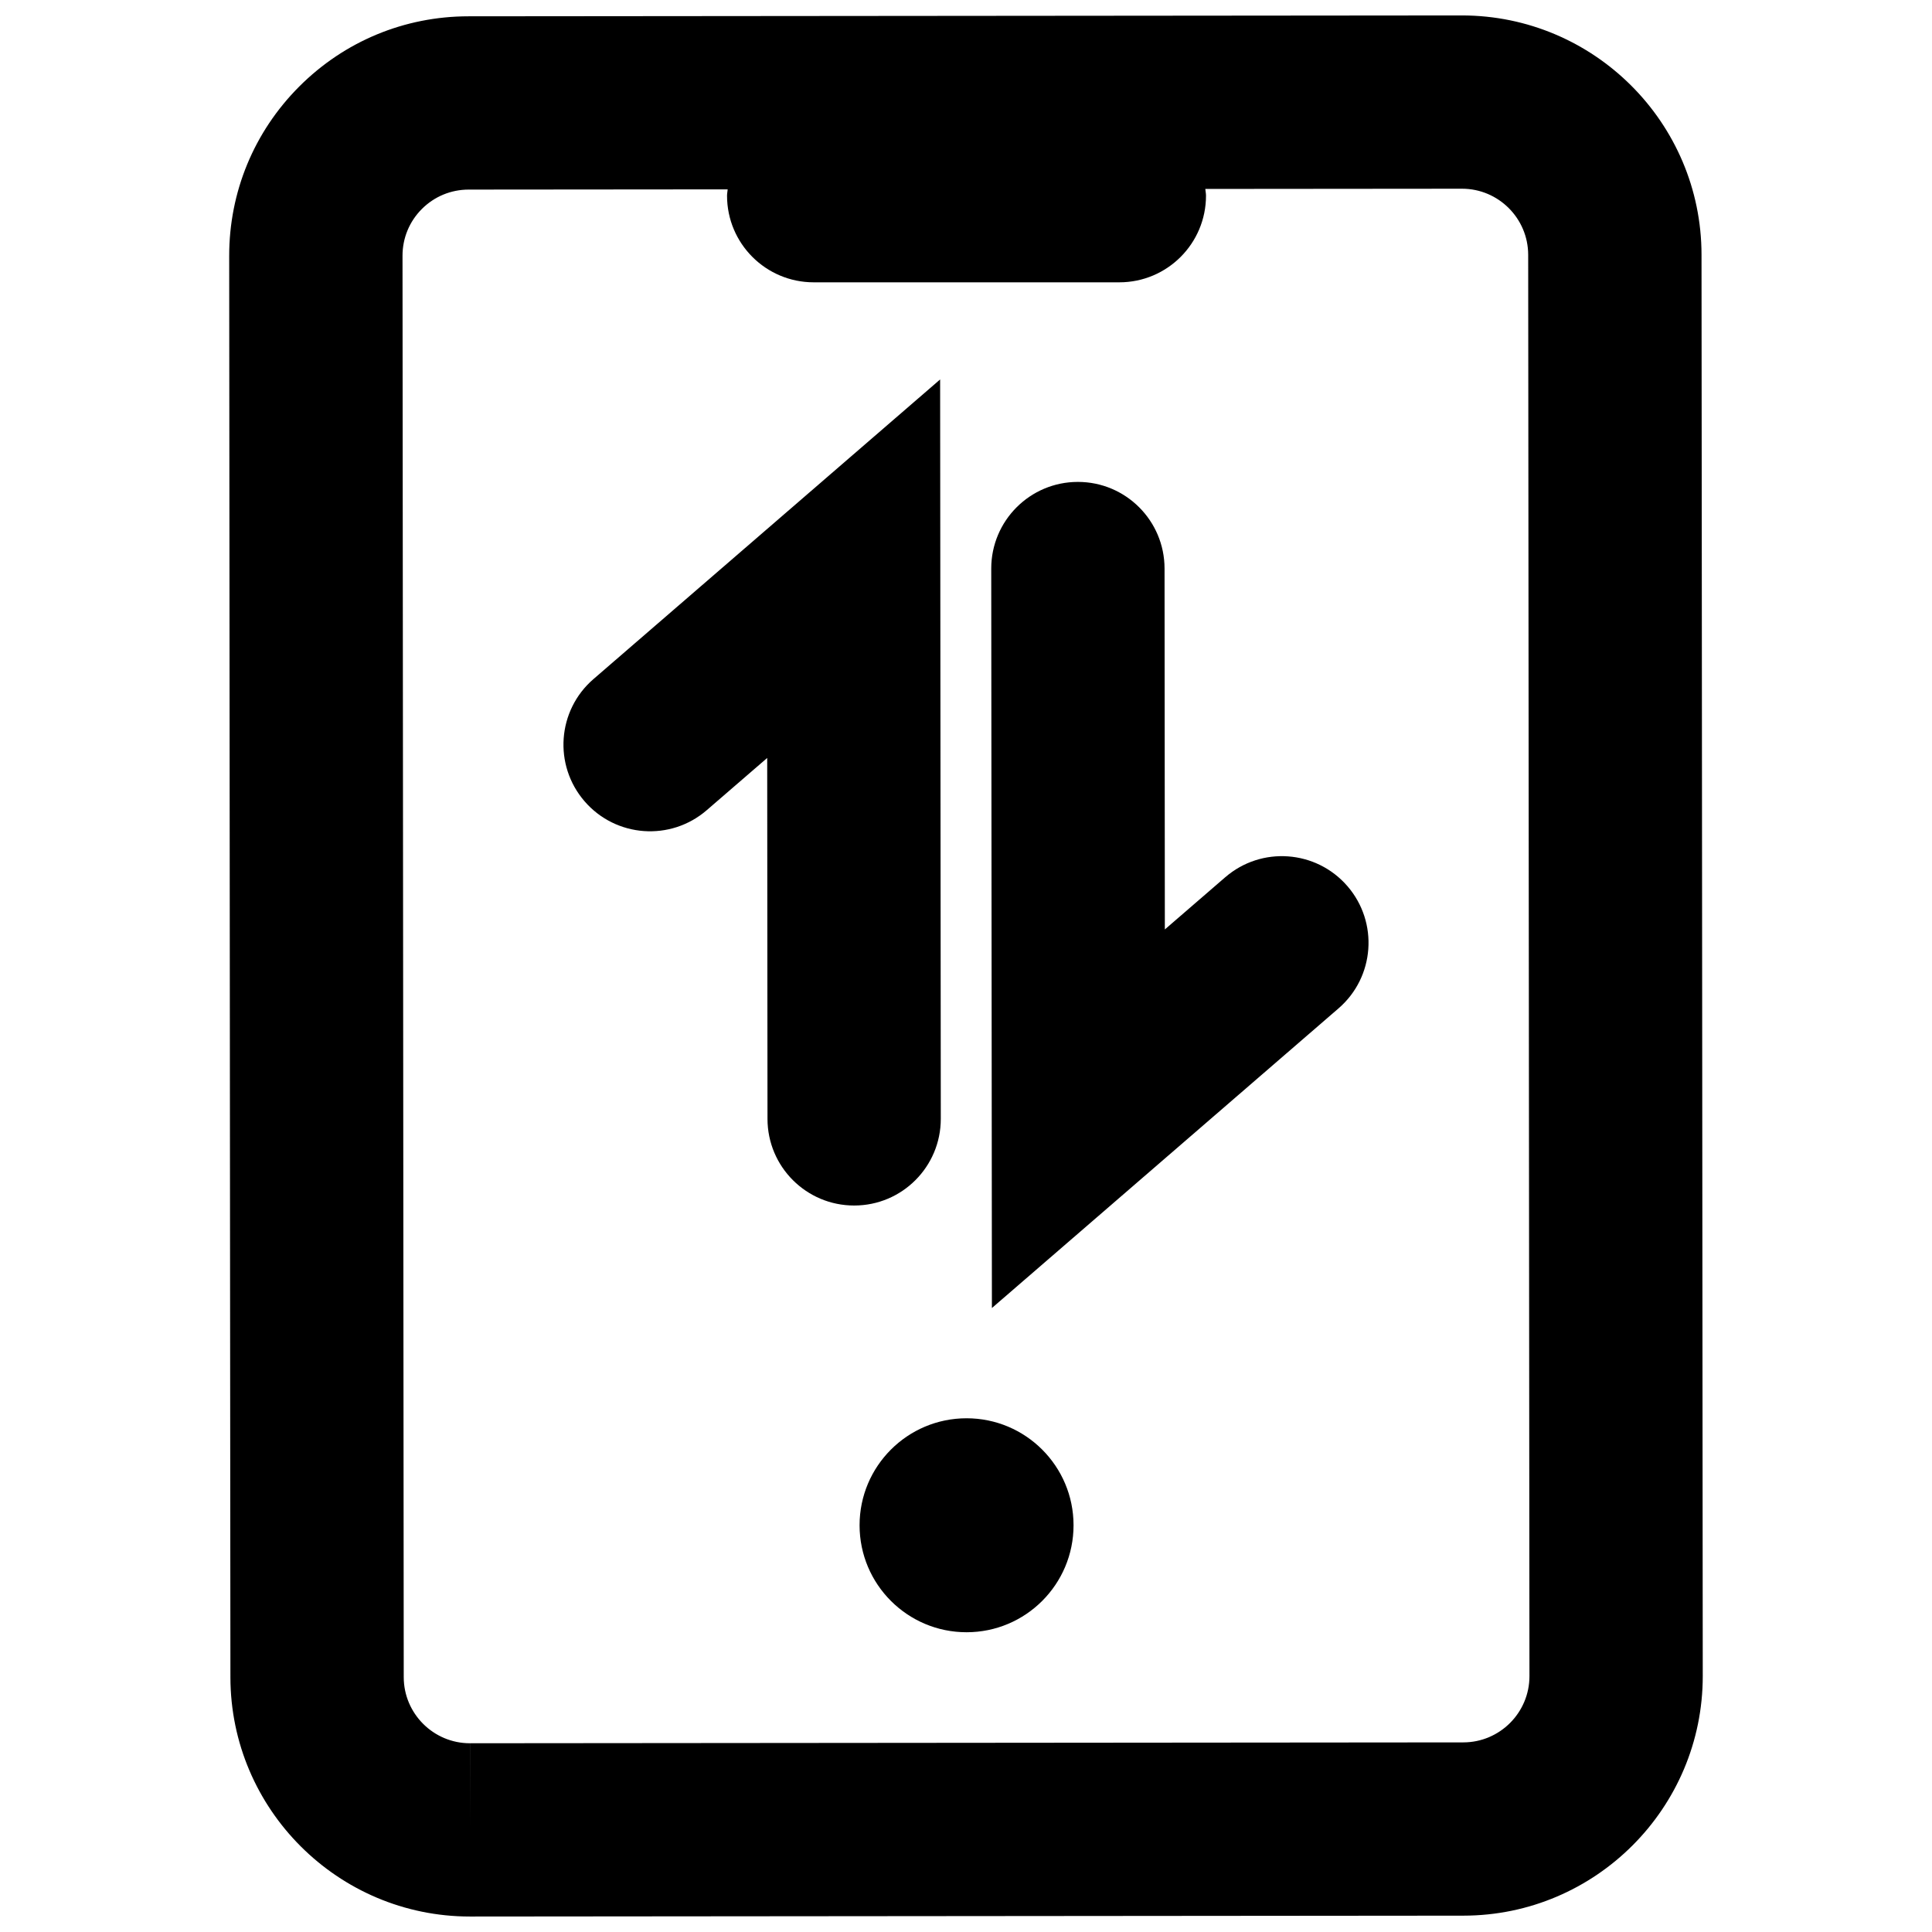 <?xml version="1.0" encoding="UTF-8"?>
<!-- The Best Svg Icon site in the world: iconSvg.co, Visit us! https://iconsvg.co -->
<svg width="800px" height="800px" version="1.1" viewBox="144 144 512 512" xmlns="http://www.w3.org/2000/svg">
 <defs>
  <clipPath id="a">
   <path d="m204 148.09h392v503.81h-392z"/>
  </clipPath>
 </defs>
 <g clip-path="url(#a)">
  <path d="m594.92 211.5c-0.023-34.965-28.492-63.41-63.52-63.41l-263.26 0.23c-16.953 0.012-32.883 6.629-44.859 18.629-11.969 11.996-18.559 27.938-18.543 44.887l0.324 376.66c0.039 34.961 28.508 63.402 63.465 63.402h0.062l263.25-0.23c34.988-0.027 63.434-28.52 63.41-63.516zm-63.125 394.25-263.25 0.23-0.016 22.961v-22.961c-9.66 0-17.531-7.863-17.535-17.527l-0.324-376.66c-0.008-4.68 1.812-9.086 5.117-12.402 3.312-3.312 7.711-5.144 12.402-5.148l68.652-0.059c-0.039 0.562-0.168 1.098-0.168 1.672 0 12.68 10.281 22.961 22.965 22.961h81c12.68 0 22.965-10.277 22.965-22.961 0-0.609-0.133-1.188-0.184-1.785l68.035-0.059c9.66 0 17.523 7.863 17.531 17.527l0.336 376.65c0.008 9.676-7.856 17.551-17.527 17.562z"/>
 </g>
 <path d="m428.5 548.21c0 15.656-12.695 28.352-28.352 28.352s-28.352-12.695-28.352-28.352 12.695-28.352 28.352-28.352 28.352 12.695 28.352 28.352"/>
 <path d="m393.32 440.5-0.176-195.94-91.875 79.406c-9.594 8.289-10.648 22.789-2.356 32.383 8.297 9.602 22.789 10.652 32.383 2.356l16.02-13.84 0.078 95.668c0.016 12.676 10.293 22.941 22.965 22.941h0.023c12.68-0.004 22.945-10.297 22.938-22.977z"/>
 <path d="m468.7 376.48-16.004 13.832-0.078-95.66c-0.016-12.676-10.293-22.941-22.965-22.941h-0.023c-12.68 0.008-22.949 10.301-22.941 22.98l0.176 195.95 91.863-79.414c9.594-8.293 10.648-22.793 2.356-32.387-8.297-9.598-22.812-10.652-32.383-2.356z"/>
</svg>